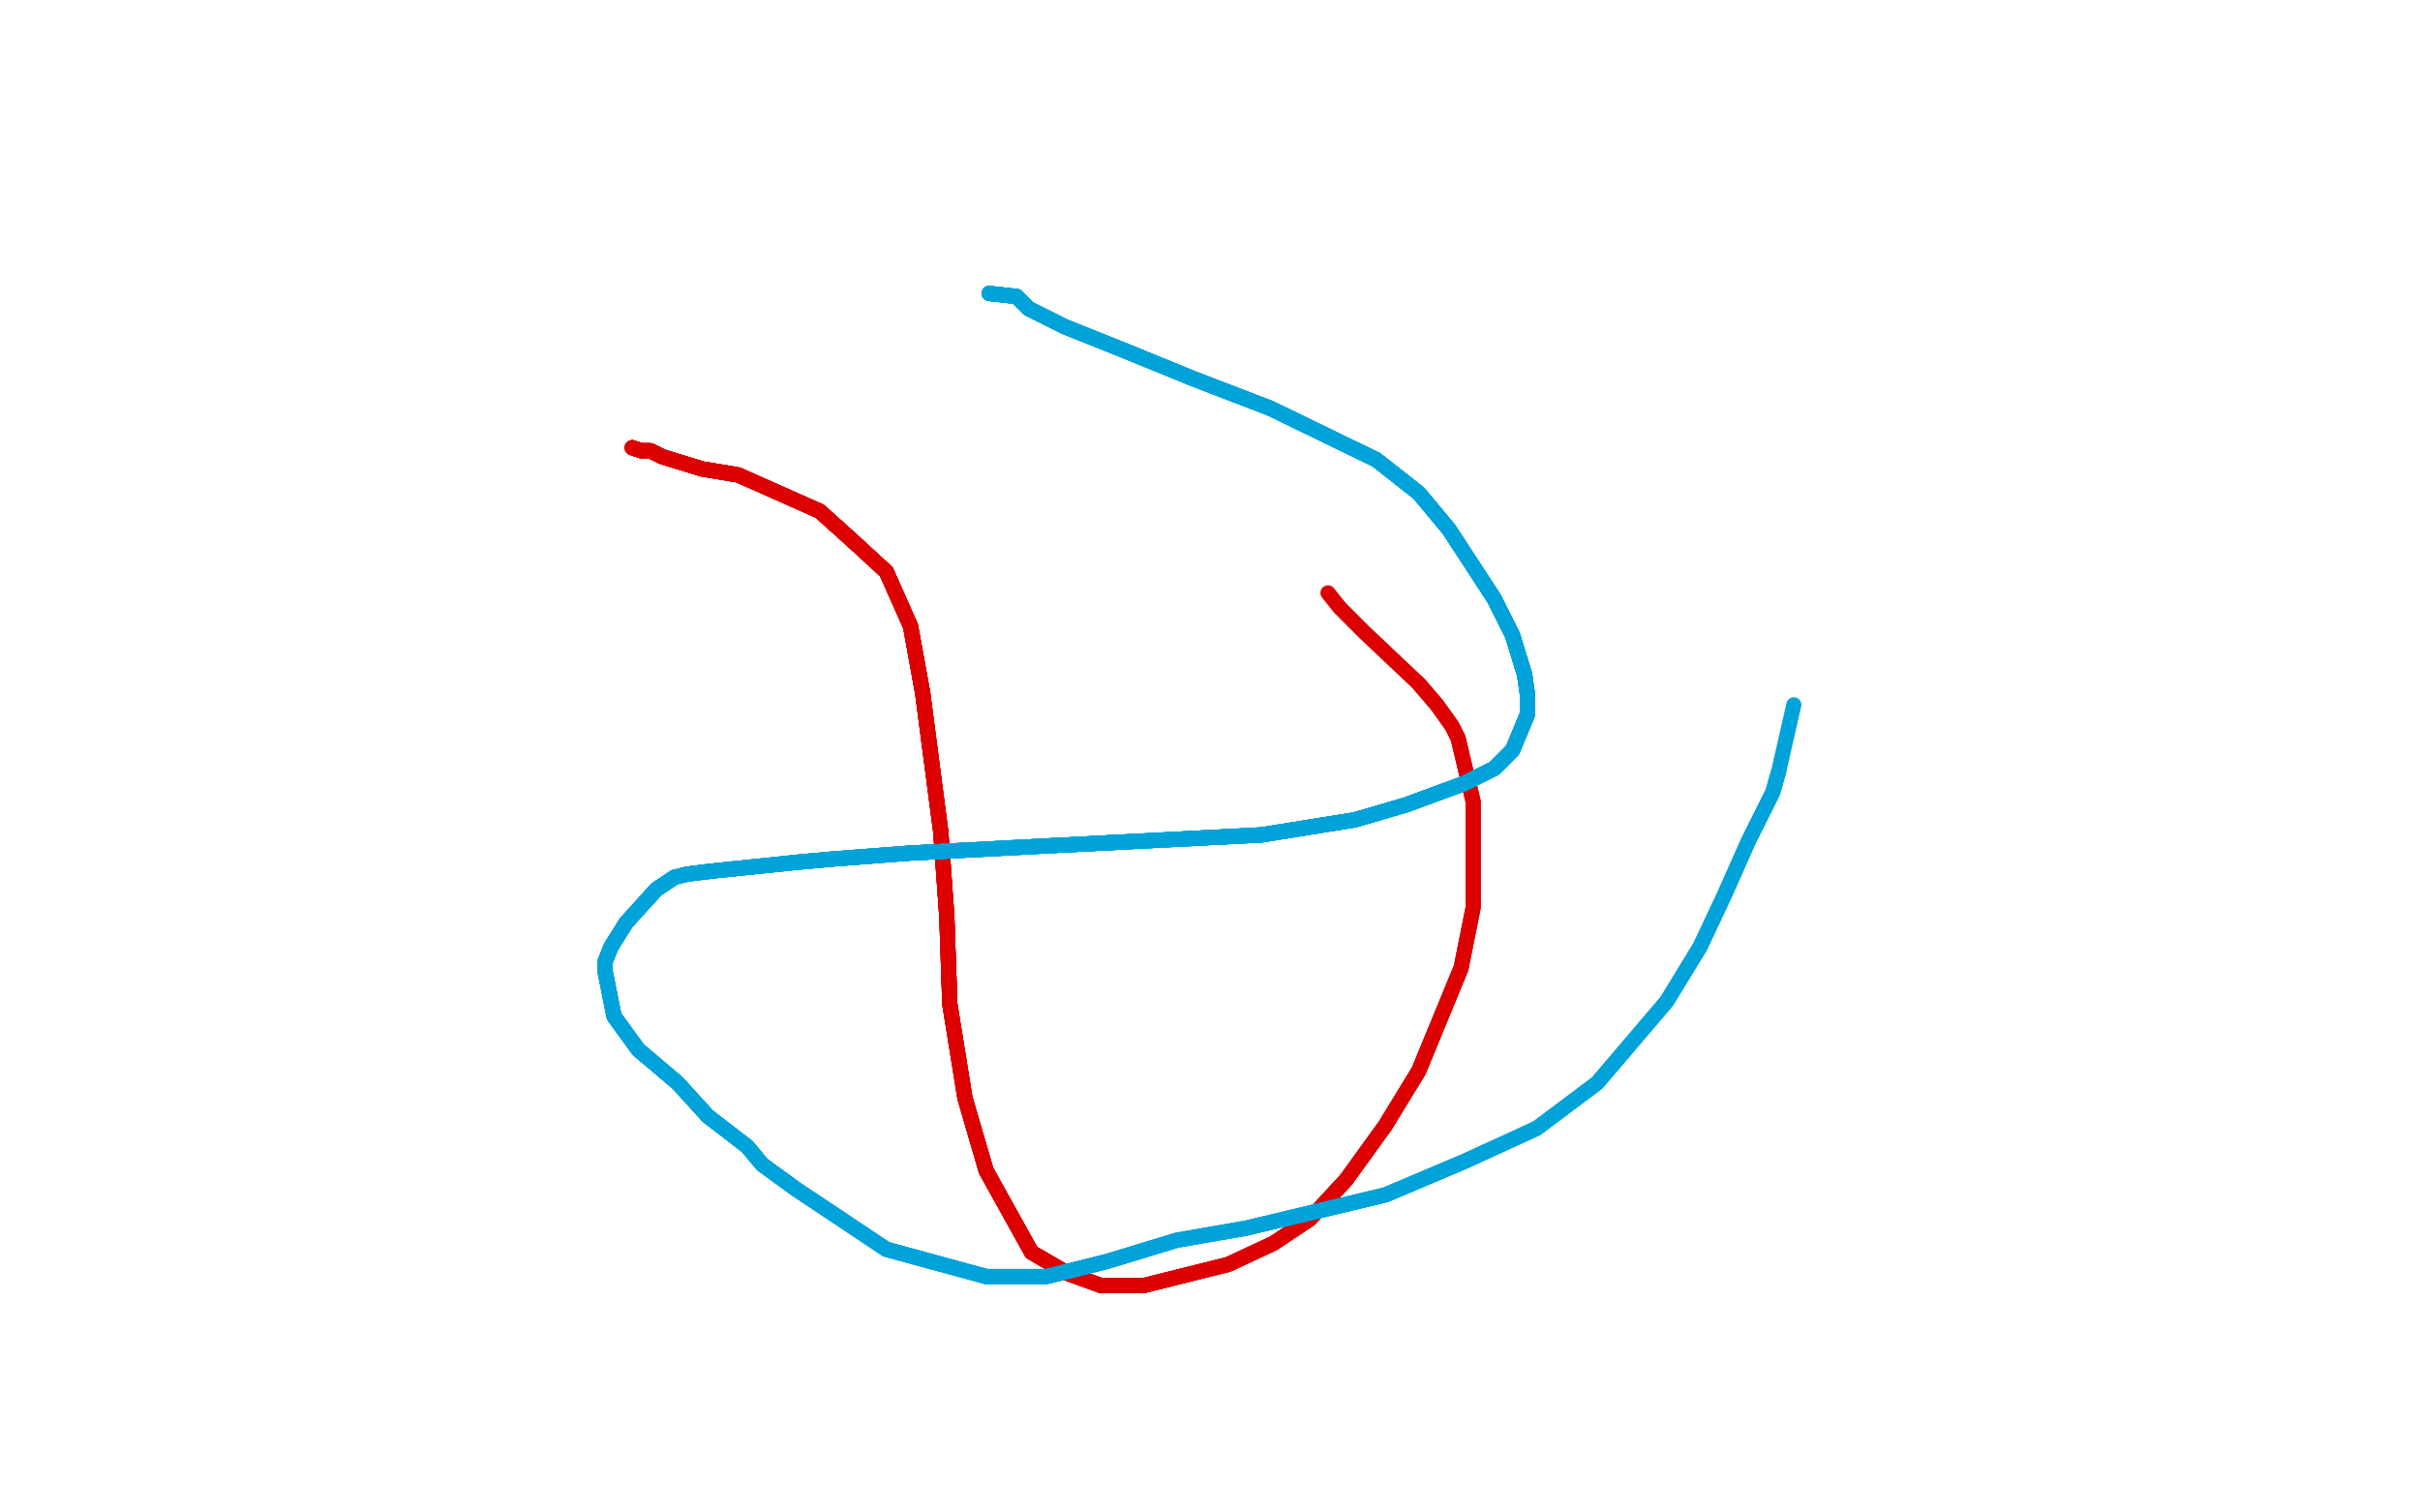 <?xml version="1.0" standalone="no"?>
<!DOCTYPE svg PUBLIC "-//W3C//DTD SVG 1.1//EN"
"http://www.w3.org/Graphics/SVG/1.1/DTD/svg11.dtd">

<svg width="800" height="500" version="1.1" xmlns="http://www.w3.org/2000/svg" xmlns:xlink="http://www.w3.org/1999/xlink" style="stroke-antialiasing: false"><desc>This SVG has been created on https://colorillo.com/</desc><rect x='0' y='0' width='800' height='500' style='fill: rgb(255,255,255); stroke-width:0' /><polyline points="209,148 212,149 213,149 215,149 219,151 232,155 244,157" style="fill: none; stroke: #dc0000; stroke-width: 5; stroke-linejoin: round; stroke-linecap: round; stroke-antialiasing: false; stroke-antialias: 0; opacity: 1.0"/>
<polyline points="209,148 212,149 213,149 215,149 219,151 232,155 244,157 271,169 281,178 293,189 301,207 305,229 311,275 313,303 314,332" style="fill: none; stroke: #dc0000; stroke-width: 5; stroke-linejoin: round; stroke-linecap: round; stroke-antialiasing: false; stroke-antialias: 0; opacity: 1.0"/>
<polyline points="209,148 212,149 213,149 215,149 219,151 232,155 244,157 271,169 281,178 293,189 301,207 305,229 311,275 313,303 314,332 319,363 326,387 341,414 353,421 364,425 378,425" style="fill: none; stroke: #dc0000; stroke-width: 5; stroke-linejoin: round; stroke-linecap: round; stroke-antialiasing: false; stroke-antialias: 0; opacity: 1.0"/>
<polyline points="209,148 212,149 213,149 215,149 219,151 232,155 244,157 271,169 281,178 293,189 301,207 305,229 311,275 313,303 314,332 319,363 326,387 341,414 353,421 364,425 378,425 406,418 421,411 433,403 445,390 458,372 469,354 483,320" style="fill: none; stroke: #dc0000; stroke-width: 5; stroke-linejoin: round; stroke-linecap: round; stroke-antialiasing: false; stroke-antialias: 0; opacity: 1.0"/>
<polyline points="209,148 212,149 213,149 215,149 219,151 232,155 244,157 271,169 281,178 293,189 301,207 305,229 311,275 313,303 314,332 319,363 326,387 341,414 353,421 364,425 378,425 406,418 421,411 433,403 445,390 458,372 469,354 483,320 487,300 487,283 487,265 482,244 480,240 475,233 469,226" style="fill: none; stroke: #dc0000; stroke-width: 5; stroke-linejoin: round; stroke-linecap: round; stroke-antialiasing: false; stroke-antialias: 0; opacity: 1.0"/>
<polyline points="209,148 212,149 213,149 215,149 219,151 232,155 244,157 271,169 281,178 293,189 301,207 305,229 311,275 313,303 314,332 319,363 326,387 341,414 353,421 364,425 378,425 406,418 421,411 433,403 445,390 458,372 469,354 483,320 487,300 487,283 487,265 482,244 480,240 475,233 469,226 451,209 443,201 439,196" style="fill: none; stroke: #dc0000; stroke-width: 5; stroke-linejoin: round; stroke-linecap: round; stroke-antialiasing: false; stroke-antialias: 0; opacity: 1.0"/>
<polyline points="327,97 336,98 340,102 352,108 372,116 394,125 420,135 455,152" style="fill: none; stroke: #00a3d9; stroke-width: 5; stroke-linejoin: round; stroke-linecap: round; stroke-antialiasing: false; stroke-antialias: 0; opacity: 1.0"/>
<polyline points="327,97 336,98 340,102 352,108 372,116 394,125 420,135 455,152 469,163 479,175 494,198 500,210 504,223 505,230 505,236" style="fill: none; stroke: #00a3d9; stroke-width: 5; stroke-linejoin: round; stroke-linecap: round; stroke-antialiasing: false; stroke-antialias: 0; opacity: 1.0"/>
<polyline points="327,97 336,98 340,102 352,108 372,116 394,125 420,135 455,152 469,163 479,175 494,198 500,210 504,223 505,230 505,236 500,248 494,254 484,259 465,266 448,271 417,276 339,280" style="fill: none; stroke: #00a3d9; stroke-width: 5; stroke-linejoin: round; stroke-linecap: round; stroke-antialiasing: false; stroke-antialias: 0; opacity: 1.0"/>
<polyline points="327,97 336,98 340,102 352,108 372,116 394,125 420,135 455,152 469,163 479,175 494,198 500,210 504,223 505,230 505,236 500,248 494,254 484,259 465,266 448,271 417,276 339,280 301,282 275,284 264,285 235,288 227,289 223,290 217,294" style="fill: none; stroke: #00a3d9; stroke-width: 5; stroke-linejoin: round; stroke-linecap: round; stroke-antialiasing: false; stroke-antialias: 0; opacity: 1.0"/>
<polyline points="327,97 336,98 340,102 352,108 372,116 394,125 420,135 455,152 469,163 479,175 494,198 500,210 504,223 505,230 505,236 500,248 494,254 484,259 465,266 448,271 417,276 339,280 301,282 275,284 264,285 235,288 227,289 223,290 217,294 207,305 202,313 200,318 200,321 203,336 211,347 224,358" style="fill: none; stroke: #00a3d9; stroke-width: 5; stroke-linejoin: round; stroke-linecap: round; stroke-antialiasing: false; stroke-antialias: 0; opacity: 1.0"/>
<polyline points="327,97 336,98 340,102 352,108 372,116 394,125 420,135 455,152 469,163 479,175 494,198 500,210 504,223 505,230 505,236 500,248 494,254 484,259 465,266 448,271 417,276 339,280 301,282 275,284 264,285 235,288 227,289 223,290 217,294 207,305 202,313 200,318 200,321 203,336 211,347 224,358 234,369 247,379 252,385 263,393 275,401 293,413 326,422" style="fill: none; stroke: #00a3d9; stroke-width: 5; stroke-linejoin: round; stroke-linecap: round; stroke-antialiasing: false; stroke-antialias: 0; opacity: 1.0"/>
<polyline points="327,97 336,98 340,102 352,108 372,116 394,125 420,135 455,152 469,163 479,175 494,198 500,210 504,223 505,230 505,236 500,248 494,254 484,259 465,266 448,271 417,276 339,280 301,282 275,284 264,285 235,288 227,289 223,290 217,294 207,305 202,313 200,318 200,321 203,336 211,347 224,358 234,369 247,379 252,385 263,393 275,401 293,413 326,422 346,422 366,417 389,410 412,406 458,395 484,384 508,373" style="fill: none; stroke: #00a3d9; stroke-width: 5; stroke-linejoin: round; stroke-linecap: round; stroke-antialiasing: false; stroke-antialias: 0; opacity: 1.0"/>
<polyline points="505,236 500,248 494,254 484,259 465,266 448,271 417,276 339,280 301,282 275,284 264,285 235,288 227,289 223,290 217,294 207,305 202,313 200,318 200,321 203,336 211,347 224,358 234,369 247,379 252,385 263,393 275,401 293,413 326,422 346,422 366,417 389,410 412,406 458,395 484,384 508,373 528,358 551,331 562,313 570,296 578,278 586,262 588,255" style="fill: none; stroke: #00a3d9; stroke-width: 5; stroke-linejoin: round; stroke-linecap: round; stroke-antialiasing: false; stroke-antialias: 0; opacity: 1.0"/>
<polyline points="505,236 500,248 494,254 484,259 465,266 448,271 417,276 339,280 301,282 275,284 264,285 235,288 227,289 223,290 217,294 207,305 202,313 200,318 200,321 203,336 211,347 224,358 234,369 247,379 252,385 263,393 275,401 293,413 326,422 346,422 366,417 389,410 412,406 458,395 484,384 508,373 528,358 551,331 562,313 570,296 578,278 586,262 588,255 593,233" style="fill: none; stroke: #00a3d9; stroke-width: 5; stroke-linejoin: round; stroke-linecap: round; stroke-antialiasing: false; stroke-antialias: 0; opacity: 1.0"/>
</svg>
